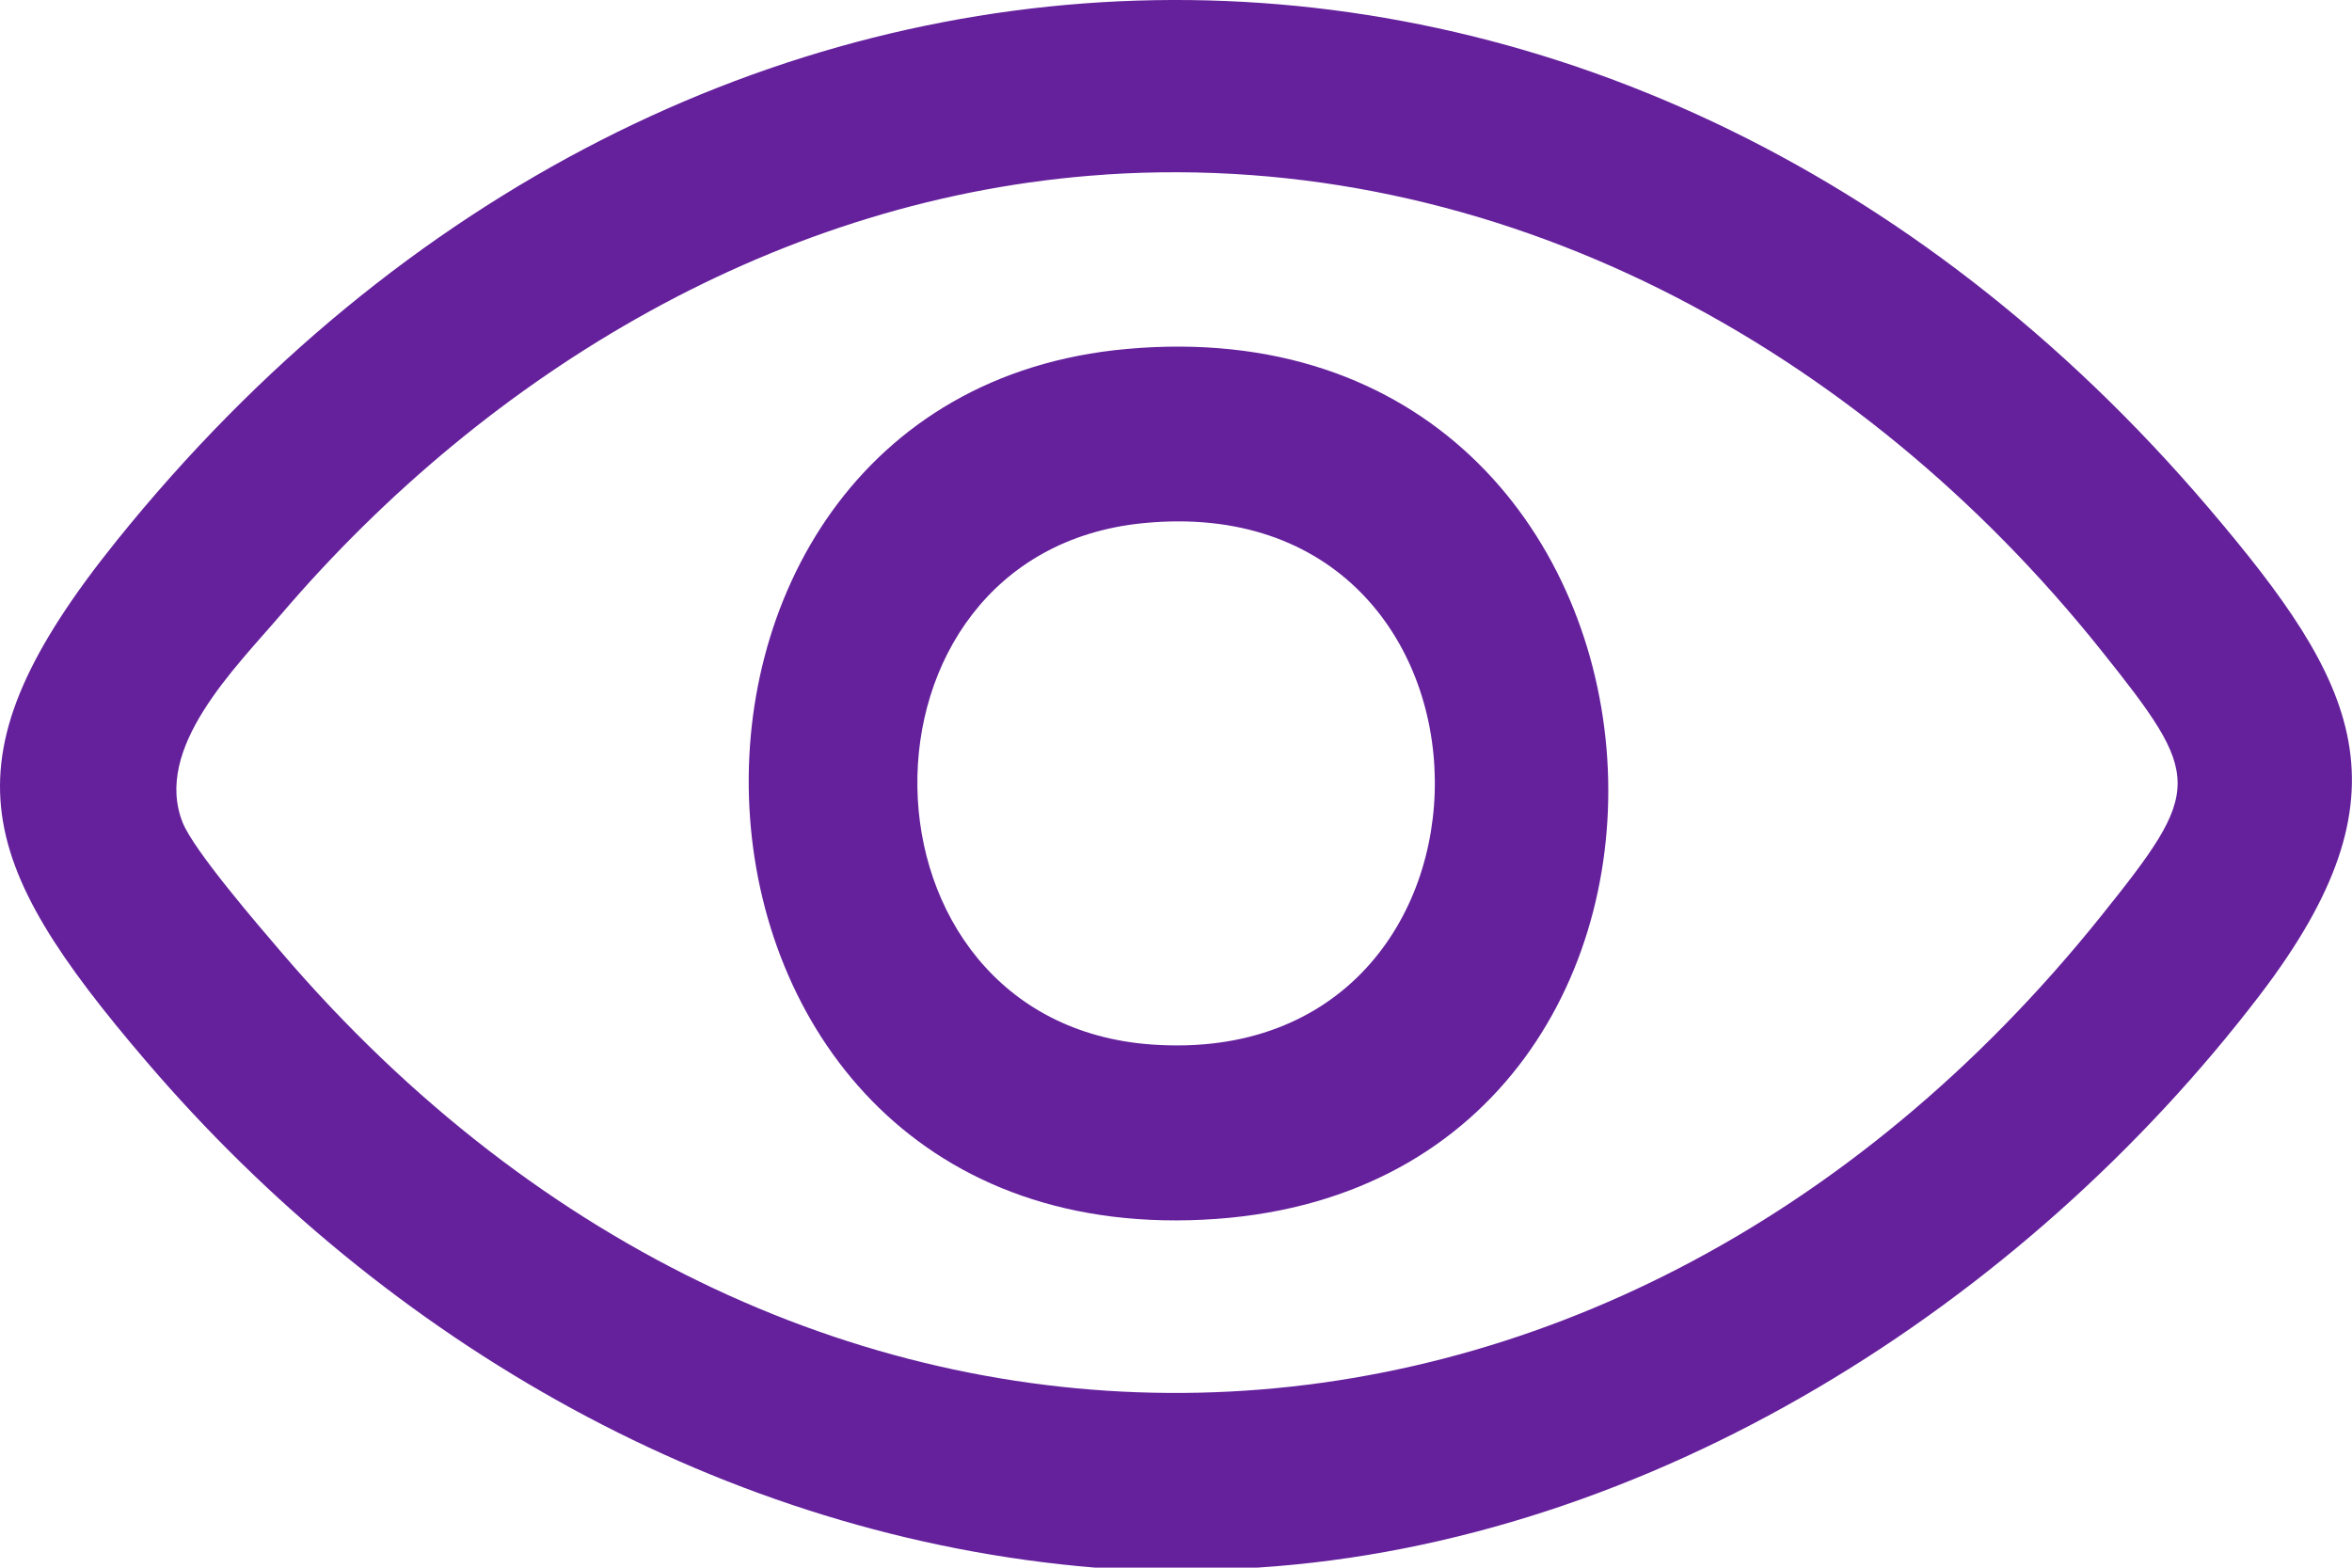 <svg width="42" height="28" viewBox="0 0 42 28" fill="none" xmlns="http://www.w3.org/2000/svg">
<path d="M22.452 27.999H19.555C12.933 27.452 6.911 23.986 2.608 18.952C-0.465 15.357 -1.048 13.55 2.08 9.661C12.227 -2.95 28.921 -3.288 39.444 9.077C42.117 12.217 43.116 14.155 40.354 17.773C36.126 23.309 29.476 27.546 22.452 27.999ZM19.729 3.119C13.948 3.505 8.735 6.625 5.022 10.97C4.201 11.931 2.731 13.361 3.262 14.692C3.462 15.192 4.614 16.529 5.022 17.005C14.257 27.811 28.668 27.396 37.513 16.369C39.347 14.082 39.341 13.893 37.513 11.606C33.199 6.21 26.767 2.649 19.729 3.118V3.119Z" fill="#65219C"/>
<path d="M20.116 6.233C30.746 5.271 31.806 21.04 21.727 21.77C11.209 22.531 10.56 7.096 20.116 6.233ZM20.404 9.345C14.963 9.89 15.064 18.267 20.57 18.656C27.369 19.137 27.298 8.655 20.404 9.345Z" fill="#65219C"/>
</svg>
